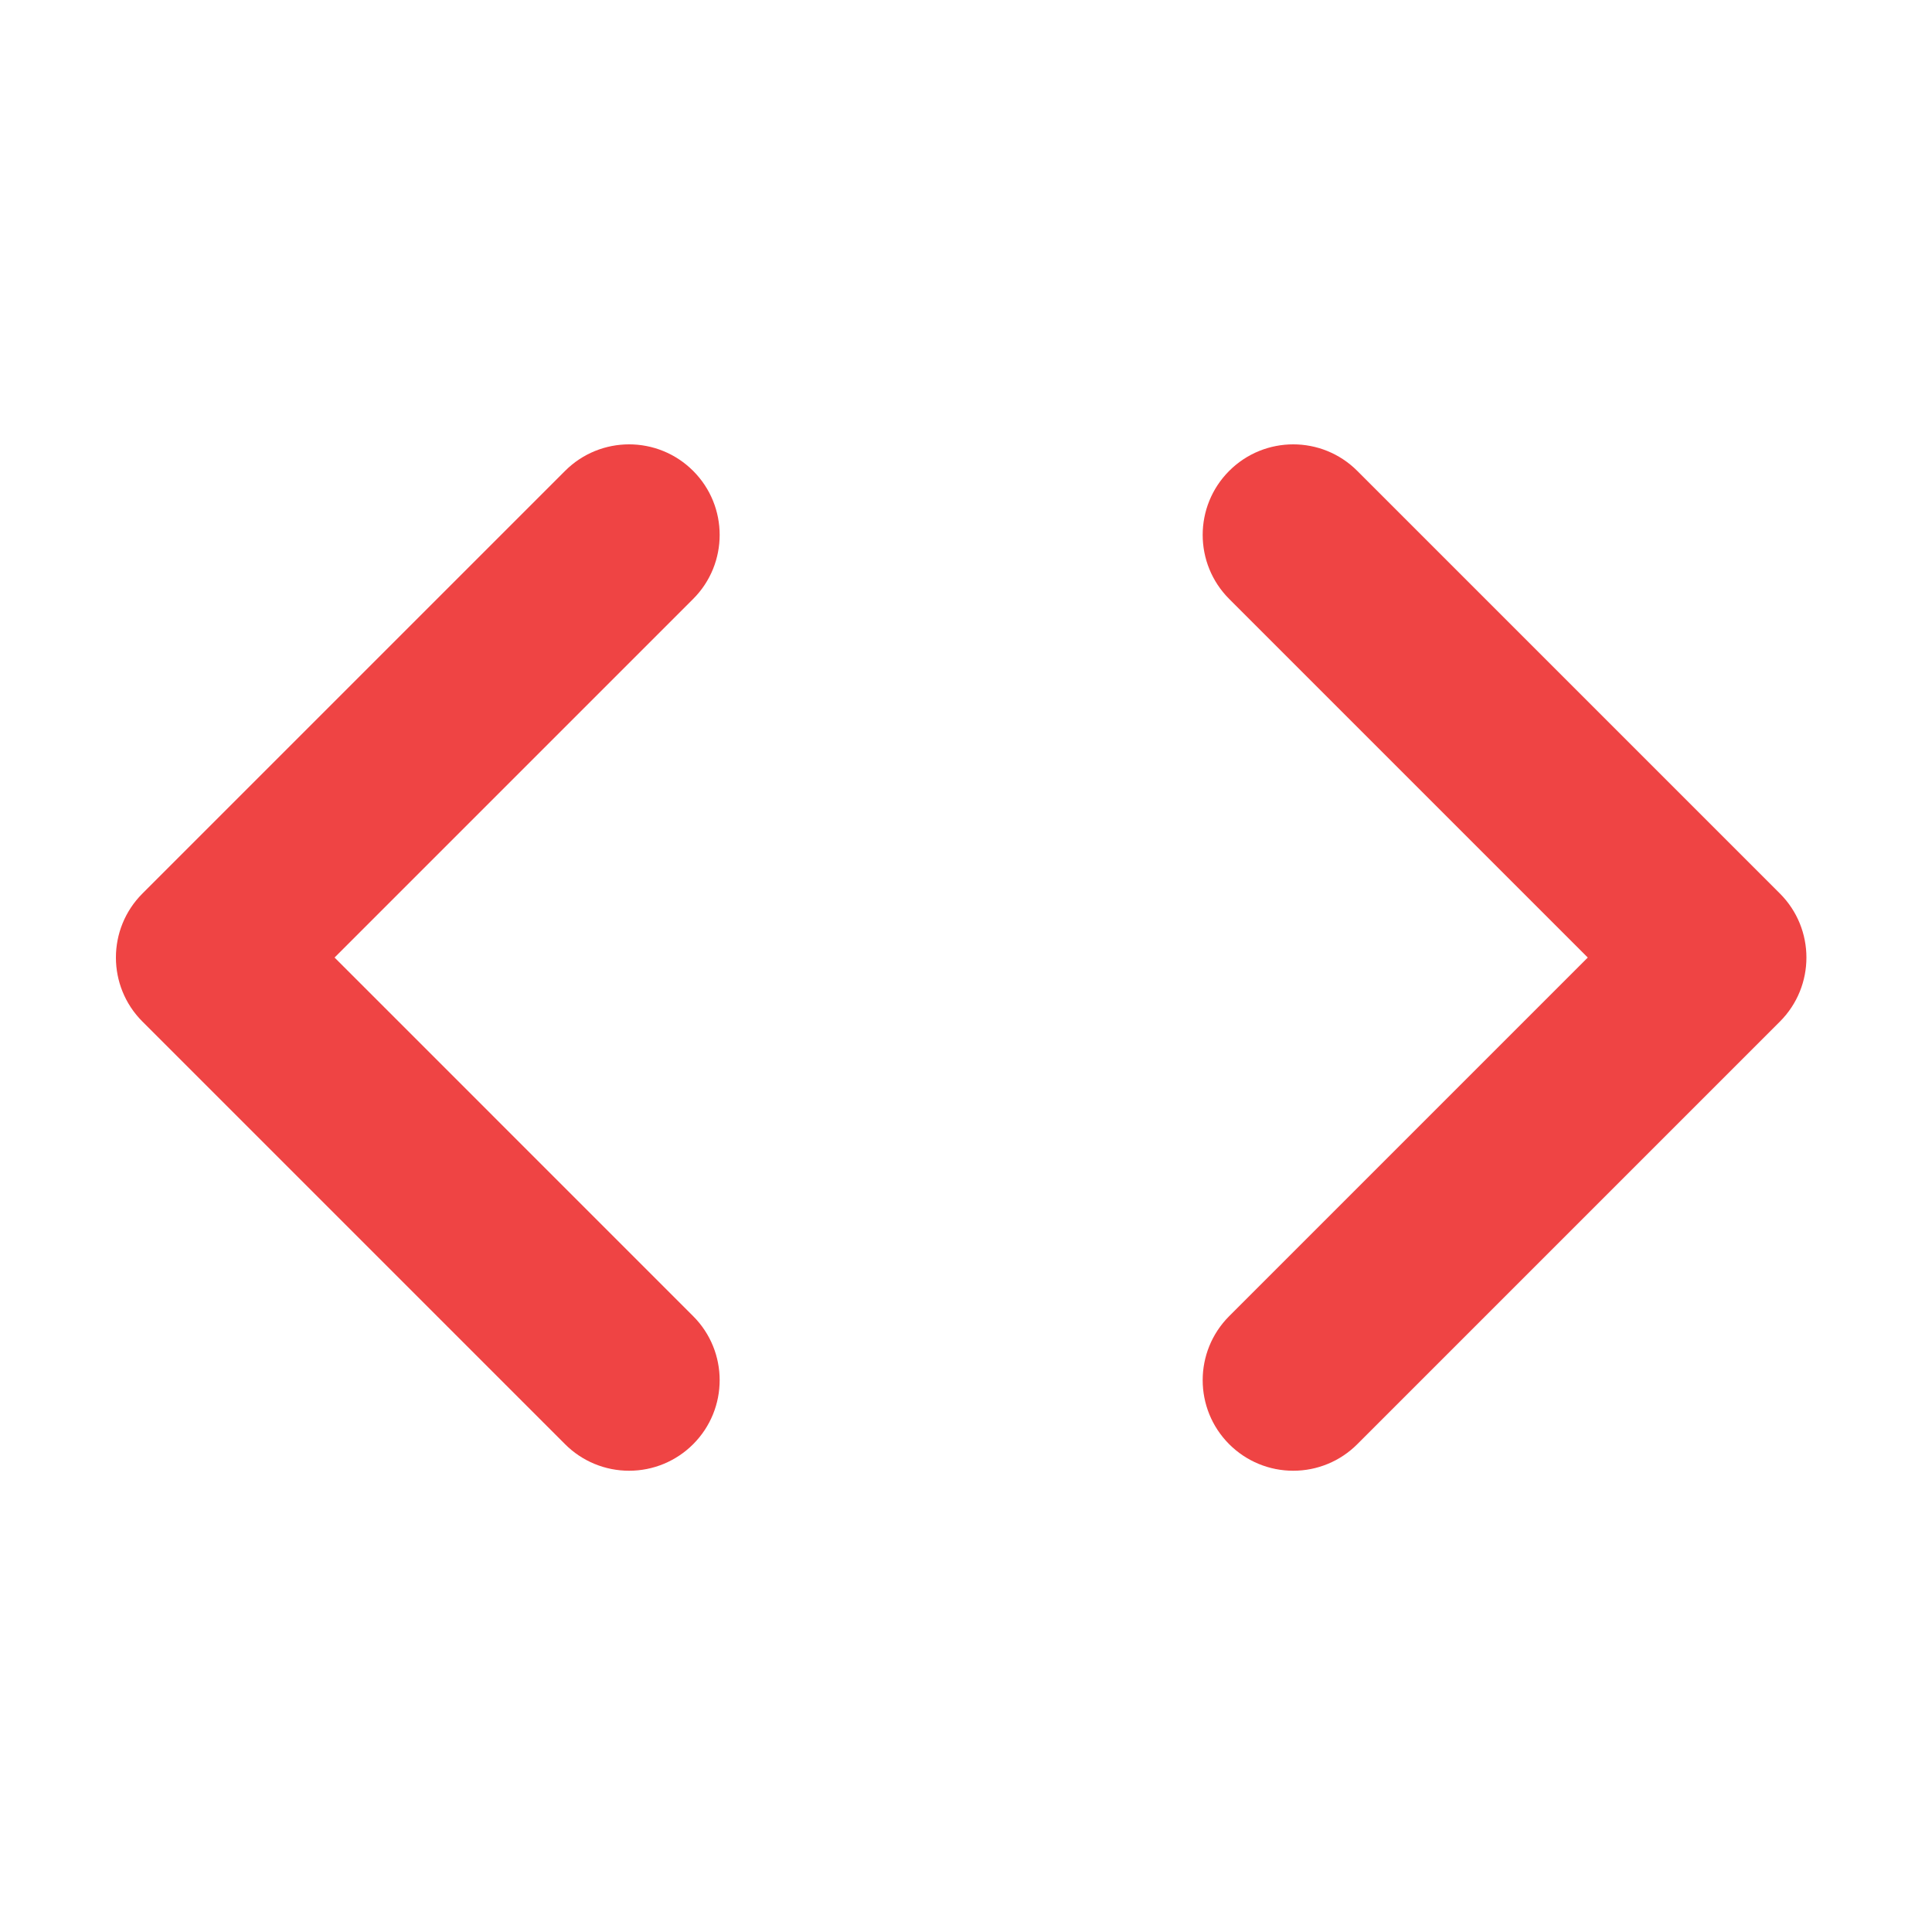 <svg width="100" height="100" viewBox="0 0 100 100" fill="none" xmlns="http://www.w3.org/2000/svg">
<path d="M32.563 76.125C31.947 76.126 31.337 76.005 30.768 75.769C30.2 75.534 29.683 75.188 29.248 74.752L7.373 52.877C5.542 51.046 5.542 48.078 7.373 46.248L29.248 24.373C31.079 22.542 34.046 22.542 35.877 24.373C37.707 26.203 37.707 29.171 35.877 31.002L17.317 49.562L35.877 68.123C37.707 69.953 37.707 72.921 35.877 74.752C35.442 75.188 34.926 75.533 34.357 75.769C33.788 76.005 33.178 76.126 32.563 76.125ZM66.938 76.125C67.553 76.126 68.163 76.005 68.732 75.769C69.301 75.534 69.817 75.188 70.252 74.752L92.127 52.877C93.958 51.046 93.958 48.078 92.127 46.248L70.252 24.373C68.422 22.542 65.454 22.542 63.623 24.373C61.793 26.203 61.793 29.171 63.623 31.002L82.183 49.562L63.623 68.123C61.793 69.953 61.793 72.921 63.623 74.752C64.058 75.188 64.575 75.533 65.143 75.769C65.712 76.005 66.322 76.126 66.938 76.125Z" fill="#EF4444"/>
</svg>
